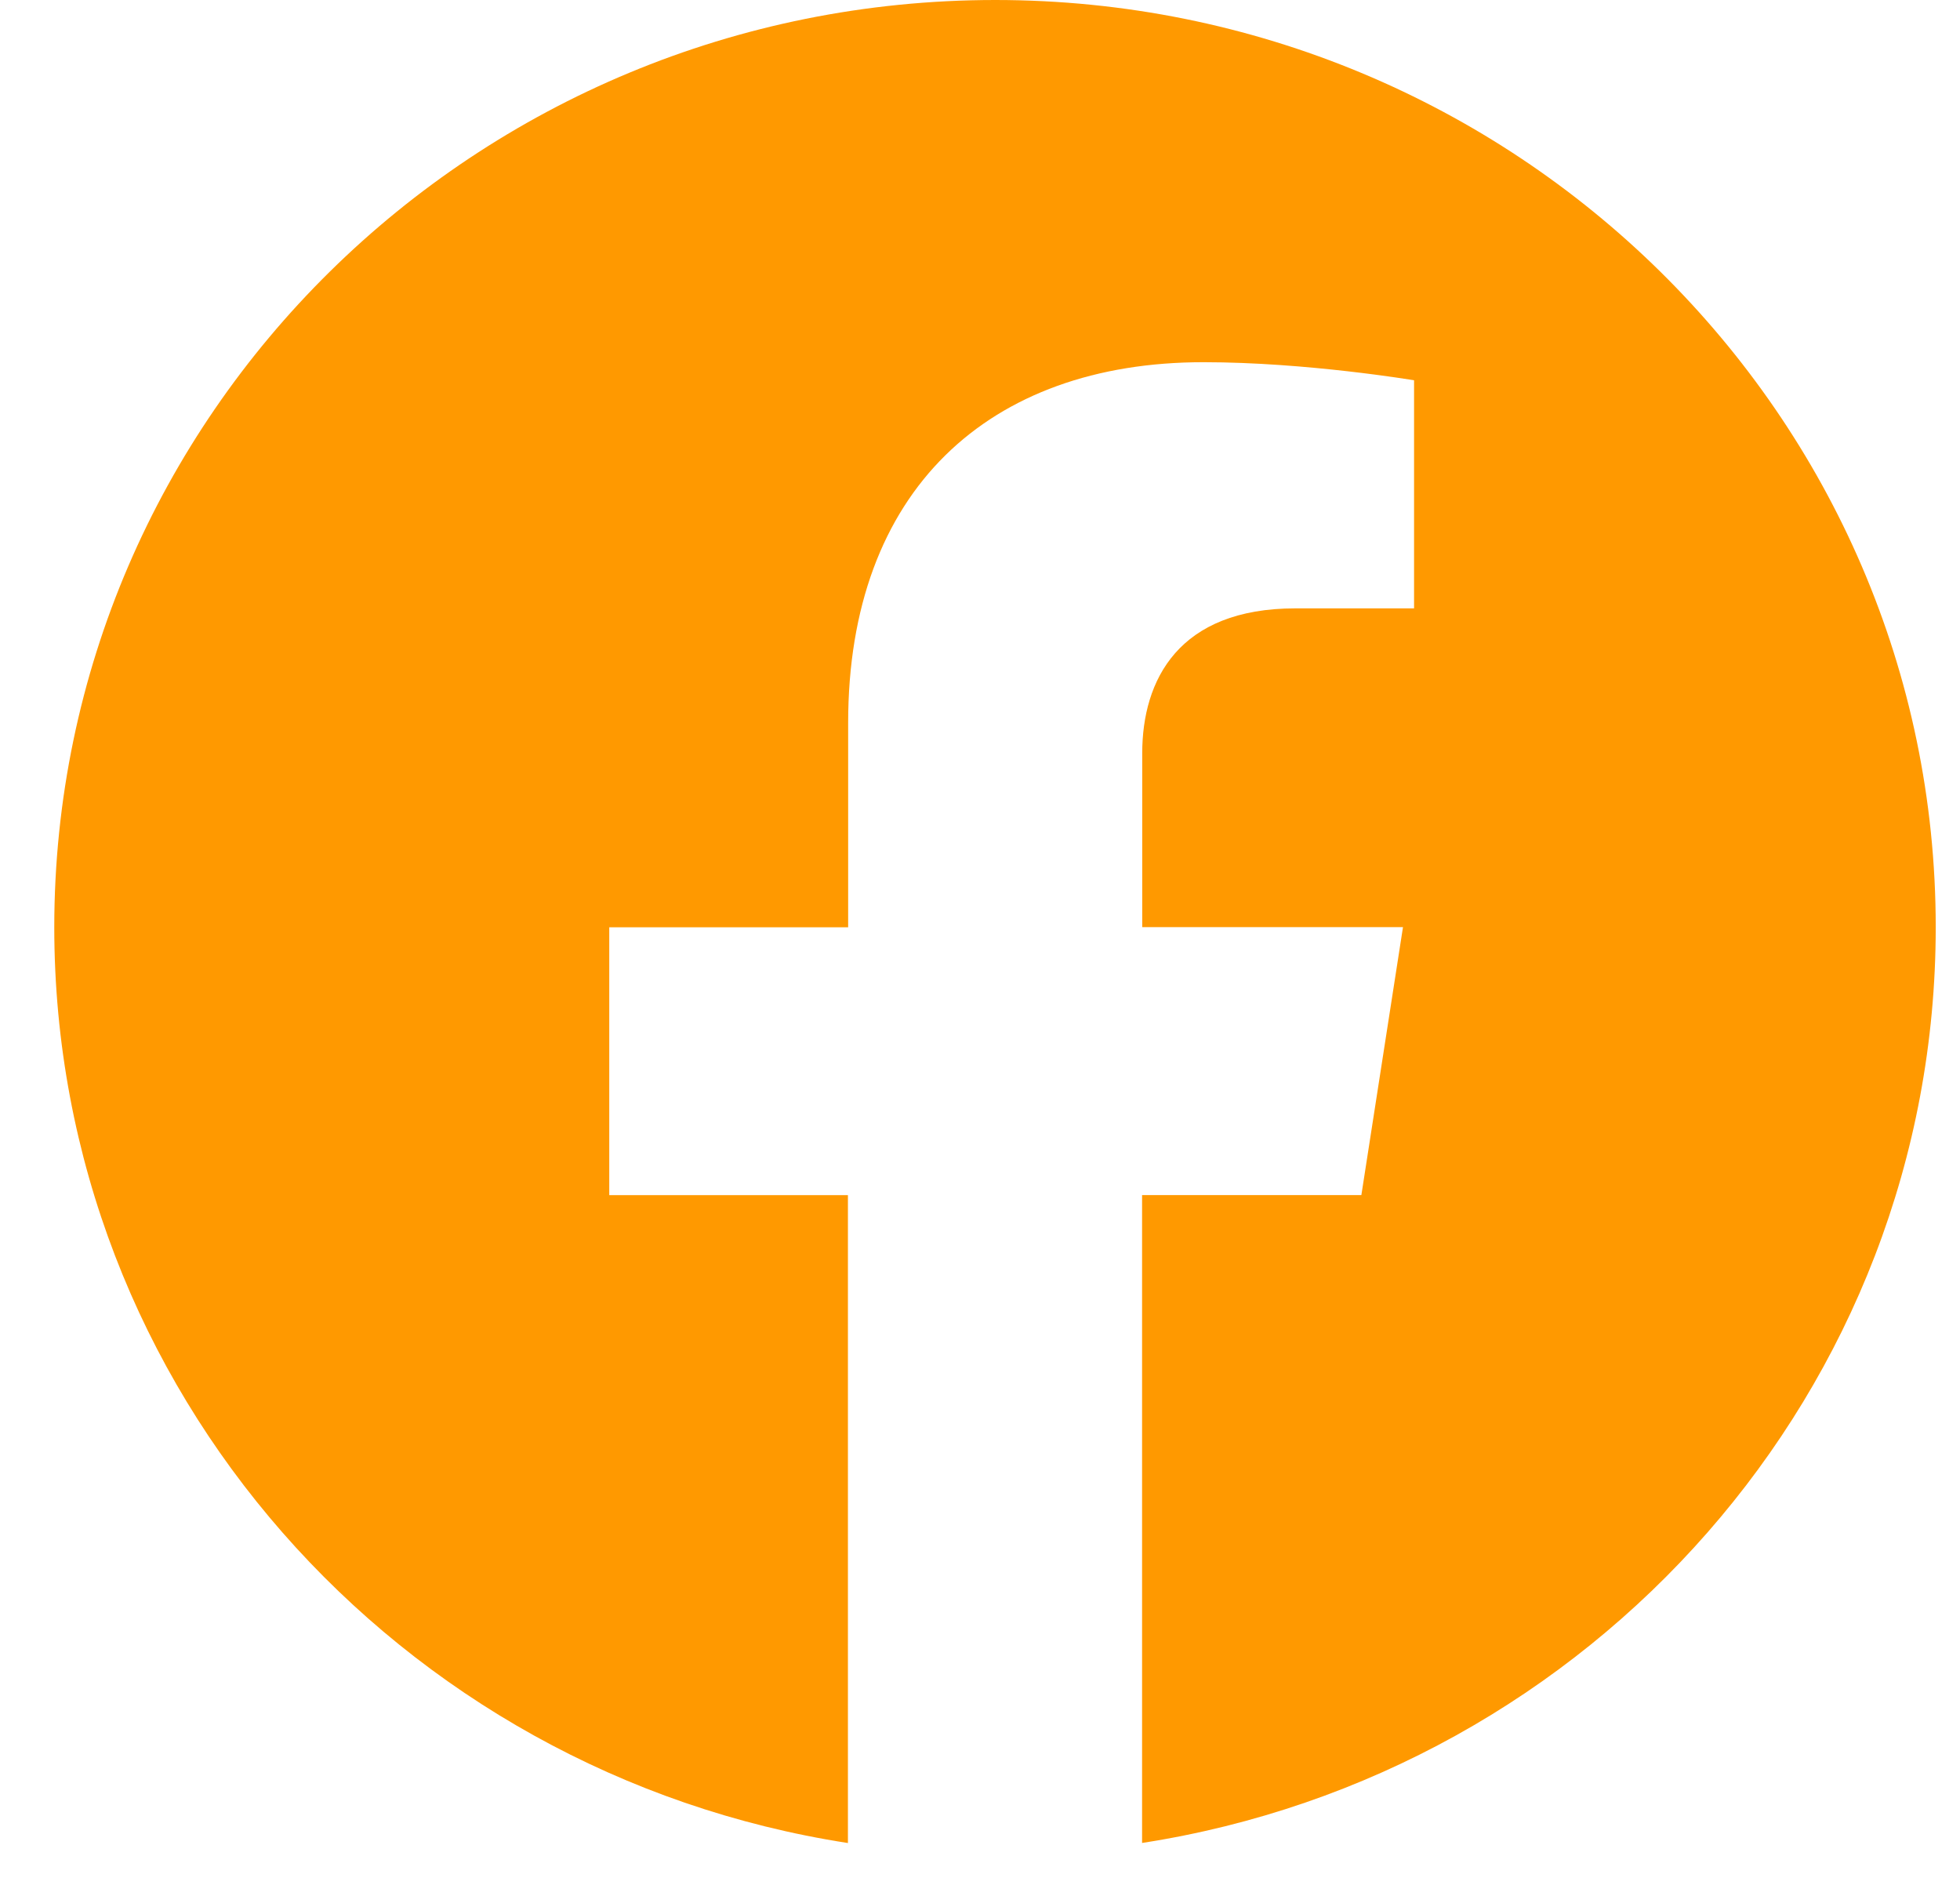 <svg width="26" height="25" viewBox="0 0 26 25" fill="none" xmlns="http://www.w3.org/2000/svg">
<path d="M25.678 12.297C25.678 5.506 20.091 0 13.201 0C6.307 0.002 0.72 5.506 0.72 12.299C0.72 18.435 5.284 23.522 11.248 24.445V15.852H8.082V12.299H11.251V9.587C11.251 6.506 13.115 4.804 15.964 4.804C17.331 4.804 18.758 5.044 18.758 5.044V8.069H17.184C15.635 8.069 15.152 9.018 15.152 9.991V12.297H18.611L18.059 15.851H15.15V24.444C21.114 23.521 25.678 18.434 25.678 12.297Z" fill="#FF9900"/>
</svg>
